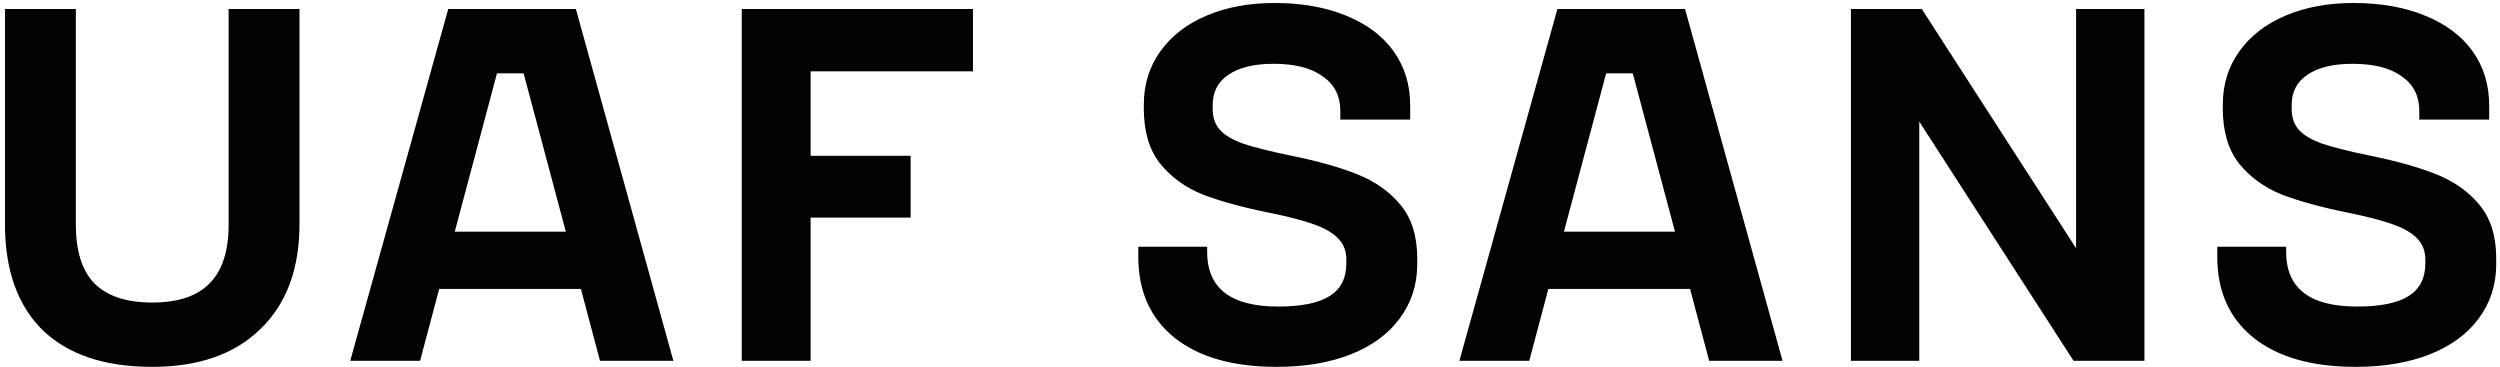 <?xml version="1.0" encoding="UTF-8"?> <svg xmlns="http://www.w3.org/2000/svg" width="388" height="57" viewBox="0 0 388 57" fill="none"><path d="M23.626 56.936C16.242 56.936 10.574 55.038 6.622 51.242C2.722 47.394 0.772 41.908 0.772 34.784V1.4H11.77V34.862C11.77 38.97 12.732 42.012 14.656 43.988C16.632 45.964 19.622 46.952 23.626 46.952C27.63 46.952 30.594 45.964 32.518 43.988C34.494 42.012 35.482 38.97 35.482 34.862V1.4H46.48V34.784C46.48 41.752 44.452 47.186 40.396 51.086C36.392 54.986 30.802 56.936 23.626 56.936ZM69.565 1.4H89.377L104.509 56H93.121L90.157 44.846H68.161L65.197 56H54.355L69.565 1.4ZM87.817 35.954L81.265 11.384H77.131L70.579 35.954H87.817ZM151.001 1.4V11.072H125.807V24.176H141.329V33.77H125.807V56H115.121V1.4H151.001ZM198.113 56.936C191.353 56.936 186.075 55.428 182.279 52.412C178.535 49.396 176.663 45.21 176.663 39.854V38.294H187.349V39.074C187.349 44.742 191.015 47.576 198.347 47.576C201.987 47.576 204.665 47.03 206.381 45.938C208.097 44.846 208.955 43.156 208.955 40.868V40.322C208.955 39.022 208.565 37.956 207.785 37.124C207.005 36.24 205.757 35.486 204.041 34.862C202.325 34.238 199.933 33.614 196.865 32.99C192.757 32.158 189.351 31.222 186.647 30.182C183.943 29.09 181.733 27.478 180.017 25.346C178.353 23.214 177.521 20.38 177.521 16.844V16.22C177.521 13.1 178.379 10.344 180.095 7.952C181.811 5.56 184.203 3.714 187.271 2.414C190.339 1.114 193.849 0.464 197.801 0.464C202.013 0.464 205.705 1.114 208.877 2.414C212.101 3.714 214.571 5.56 216.287 7.952C218.003 10.344 218.861 13.152 218.861 16.376V18.56H208.019V17.234C208.019 14.894 207.109 13.1 205.289 11.852C203.521 10.552 200.973 9.902 197.645 9.902C194.629 9.902 192.289 10.474 190.625 11.618C189.013 12.71 188.207 14.27 188.207 16.298V16.922C188.207 18.222 188.571 19.288 189.299 20.12C190.027 20.952 191.249 21.68 192.965 22.304C194.681 22.876 197.177 23.5 200.453 24.176C204.561 25.008 207.967 25.97 210.671 27.062C213.427 28.154 215.663 29.74 217.379 31.82C219.095 33.9 219.953 36.656 219.953 40.088V41.024C219.953 44.196 219.043 47.004 217.223 49.448C215.455 51.84 212.933 53.686 209.657 54.986C206.381 56.286 202.533 56.936 198.113 56.936ZM241.707 1.4H261.519L276.651 56H265.263L262.299 44.846H240.303L237.339 56H226.497L241.707 1.4ZM259.959 35.954L253.407 11.384H249.273L242.721 35.954H259.959ZM287.264 1.4H298.262L322.208 38.528V16.688V1.4H332.816V56H321.818L297.872 18.872V40.712V56H287.264V1.4ZM365.572 56.936C358.812 56.936 353.534 55.428 349.738 52.412C345.994 49.396 344.122 45.21 344.122 39.854V38.294H354.808V39.074C354.808 44.742 358.474 47.576 365.806 47.576C369.446 47.576 372.124 47.03 373.84 45.938C375.556 44.846 376.414 43.156 376.414 40.868V40.322C376.414 39.022 376.024 37.956 375.244 37.124C374.464 36.24 373.216 35.486 371.5 34.862C369.784 34.238 367.392 33.614 364.324 32.99C360.216 32.158 356.81 31.222 354.106 30.182C351.402 29.09 349.192 27.478 347.476 25.346C345.812 23.214 344.98 20.38 344.98 16.844V16.22C344.98 13.1 345.838 10.344 347.554 7.952C349.27 5.56 351.662 3.714 354.73 2.414C357.798 1.114 361.308 0.464 365.26 0.464C369.472 0.464 373.164 1.114 376.336 2.414C379.56 3.714 382.03 5.56 383.746 7.952C385.462 10.344 386.32 13.152 386.32 16.376V18.56H375.478V17.234C375.478 14.894 374.568 13.1 372.748 11.852C370.98 10.552 368.432 9.902 365.104 9.902C362.088 9.902 359.748 10.474 358.084 11.618C356.472 12.71 355.666 14.27 355.666 16.298V16.922C355.666 18.222 356.03 19.288 356.758 20.12C357.486 20.952 358.708 21.68 360.424 22.304C362.14 22.876 364.636 23.5 367.912 24.176C372.02 25.008 375.426 25.97 378.13 27.062C380.886 28.154 383.122 29.74 384.838 31.82C386.554 33.9 387.412 36.656 387.412 40.088V41.024C387.412 44.196 386.502 47.004 384.682 49.448C382.914 51.84 380.392 53.686 377.116 54.986C373.84 56.286 369.992 56.936 365.572 56.936Z" fill="#020202"></path></svg> 